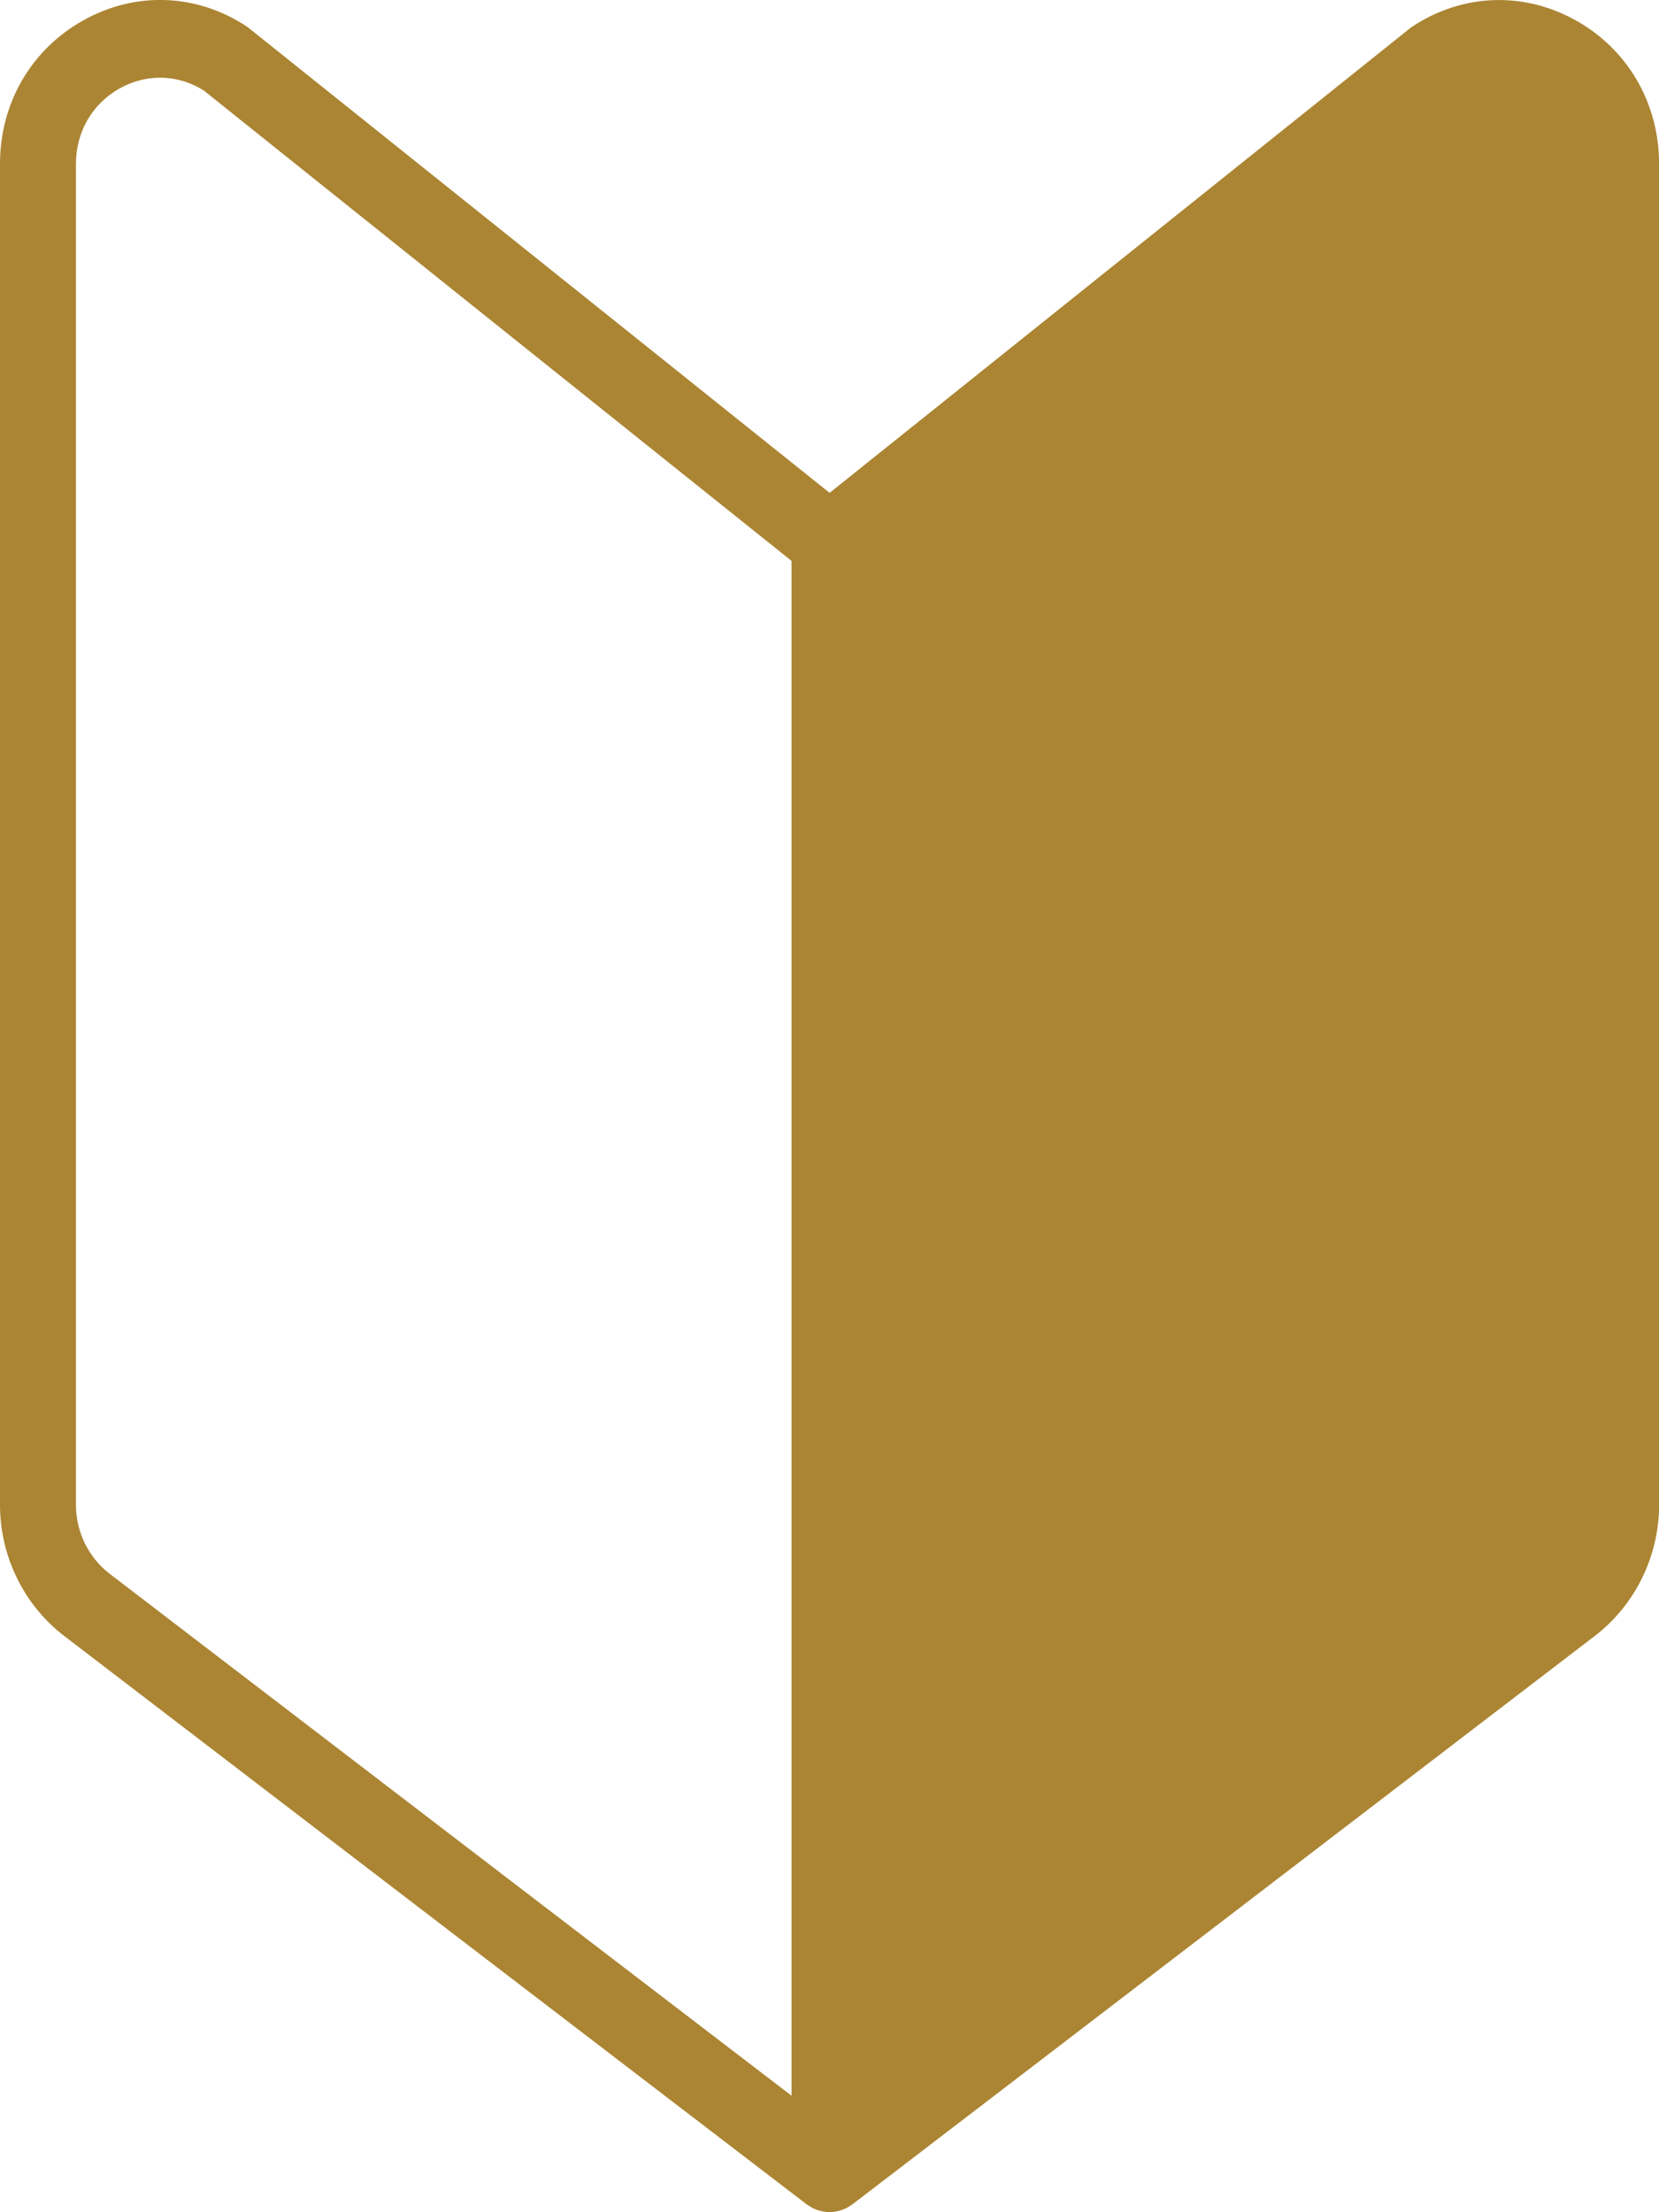 <svg width="18" height="24" viewBox="0 0 18 24" fill="none" xmlns="http://www.w3.org/2000/svg">
<g clip-path="url(#clip0_126_177)">
<path d="M17.098 0.222C16.534 -0.094 15.872 -0.071 15.33 0.284C15.319 0.292 15.308 0.299 15.298 0.307L9.001 5.347L2.702 0.306C2.692 0.298 2.681 0.29 2.67 0.283C2.128 -0.072 1.467 -0.095 0.902 0.222C0.337 0.538 0 1.12 0 1.778V16.327C0 16.883 0.259 17.413 0.695 17.747L8.753 23.915C8.753 23.915 8.758 23.917 8.76 23.919C8.772 23.928 8.784 23.936 8.798 23.943C8.803 23.946 8.808 23.949 8.813 23.953C8.813 23.953 8.815 23.954 8.816 23.955C8.819 23.956 8.821 23.957 8.824 23.958C8.847 23.969 8.871 23.978 8.895 23.984C8.903 23.986 8.91 23.988 8.917 23.989C8.945 23.996 8.973 23.999 9.001 23.999C9.028 23.999 9.056 23.995 9.084 23.989C9.091 23.988 9.098 23.986 9.106 23.984C9.129 23.978 9.153 23.969 9.177 23.958C9.18 23.957 9.182 23.956 9.185 23.955C9.185 23.955 9.187 23.954 9.188 23.953C9.193 23.949 9.198 23.946 9.203 23.943C9.217 23.936 9.229 23.927 9.241 23.919C9.244 23.918 9.246 23.917 9.248 23.915L17.306 17.746C17.741 17.412 18.001 16.882 18.001 16.326V1.778C18.001 1.12 17.663 0.538 17.099 0.222H17.098ZM0.824 16.327V1.778C0.824 1.431 1.001 1.126 1.297 0.96C1.436 0.882 1.587 0.843 1.736 0.843C1.9 0.843 2.063 0.889 2.211 0.982L8.588 6.085V22.736L1.189 17.073C0.961 16.898 0.824 16.62 0.824 16.327Z" fill="#AB8533"/>
</g>
<defs>
<clipPath id="clip0_126_177">
<rect width="18" height="24" fill="white"/>
</clipPath>
</defs>
</svg>
